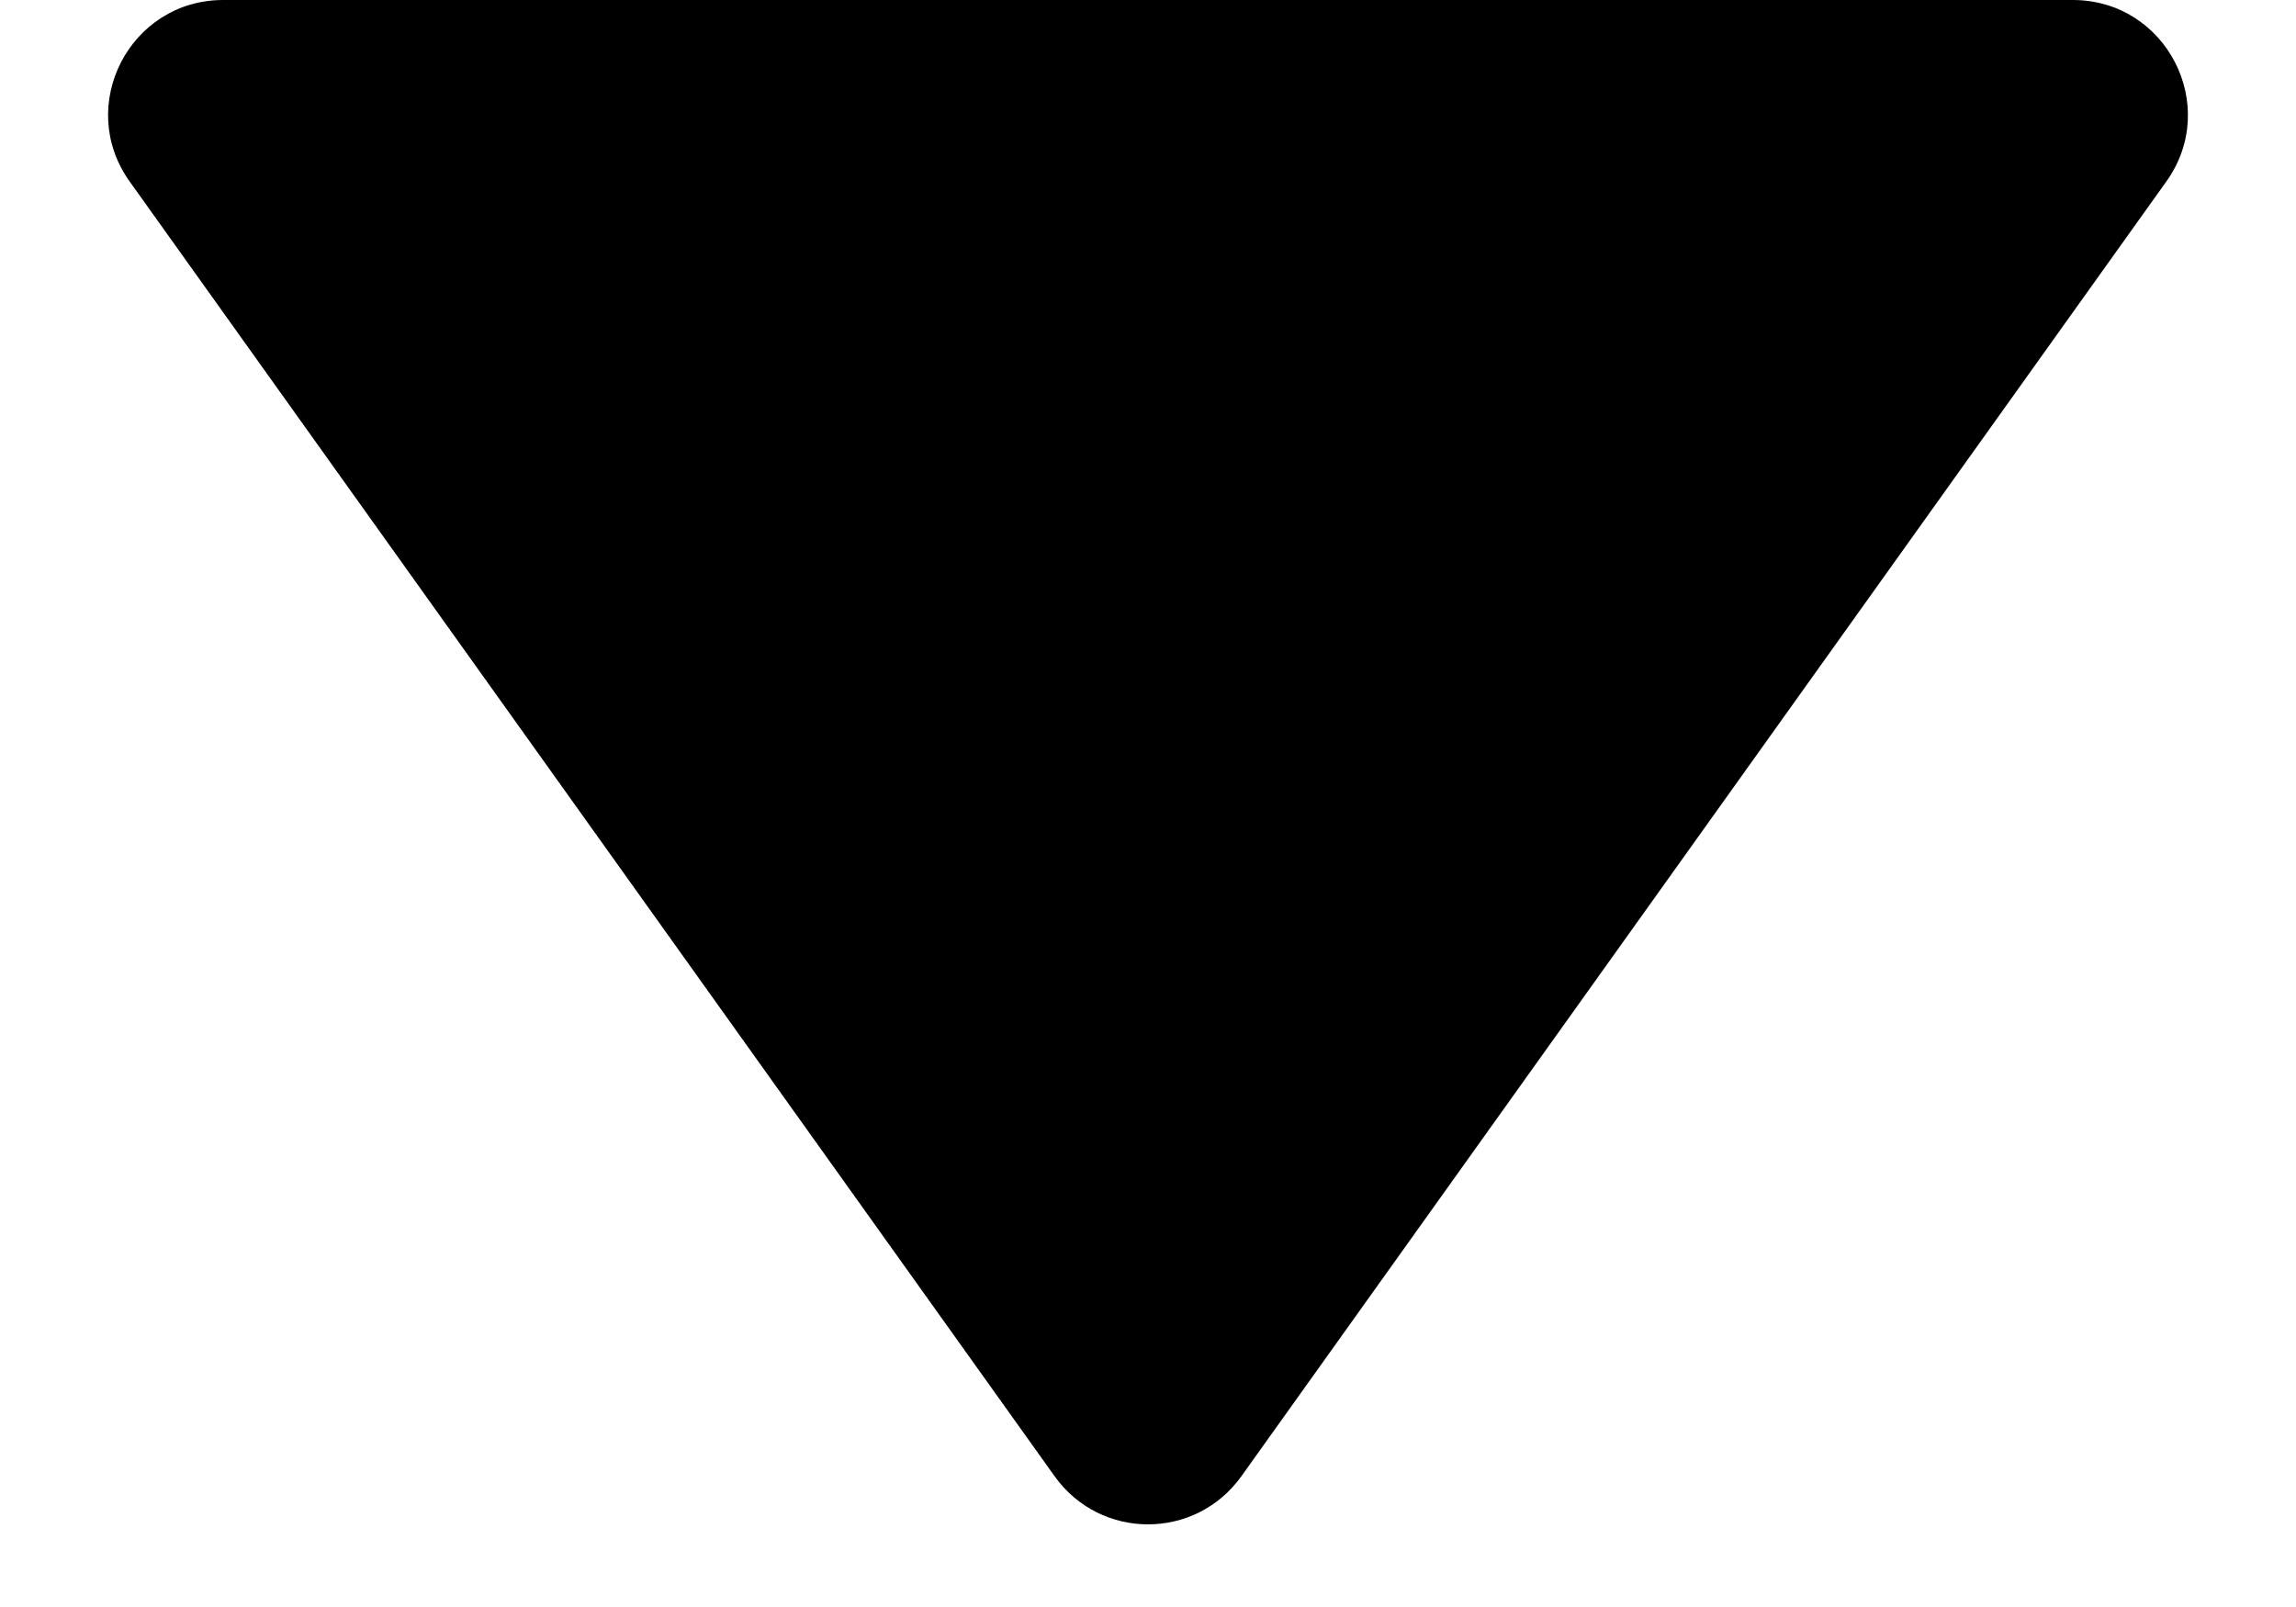 <svg width="10" height="7" viewBox="0 0 10 7" fill="none" xmlns="http://www.w3.org/2000/svg">
<path d="M5.407 6.43C5.207 6.71 4.793 6.71 4.593 6.43L0.565 0.791C0.328 0.46 0.565 6.06926e-07 0.972 6.42426e-07L9.028 1.3457e-06C9.435 1.3812e-06 9.672 0.46 9.435 0.791L5.407 6.43Z" fill="black"/>
</svg>
